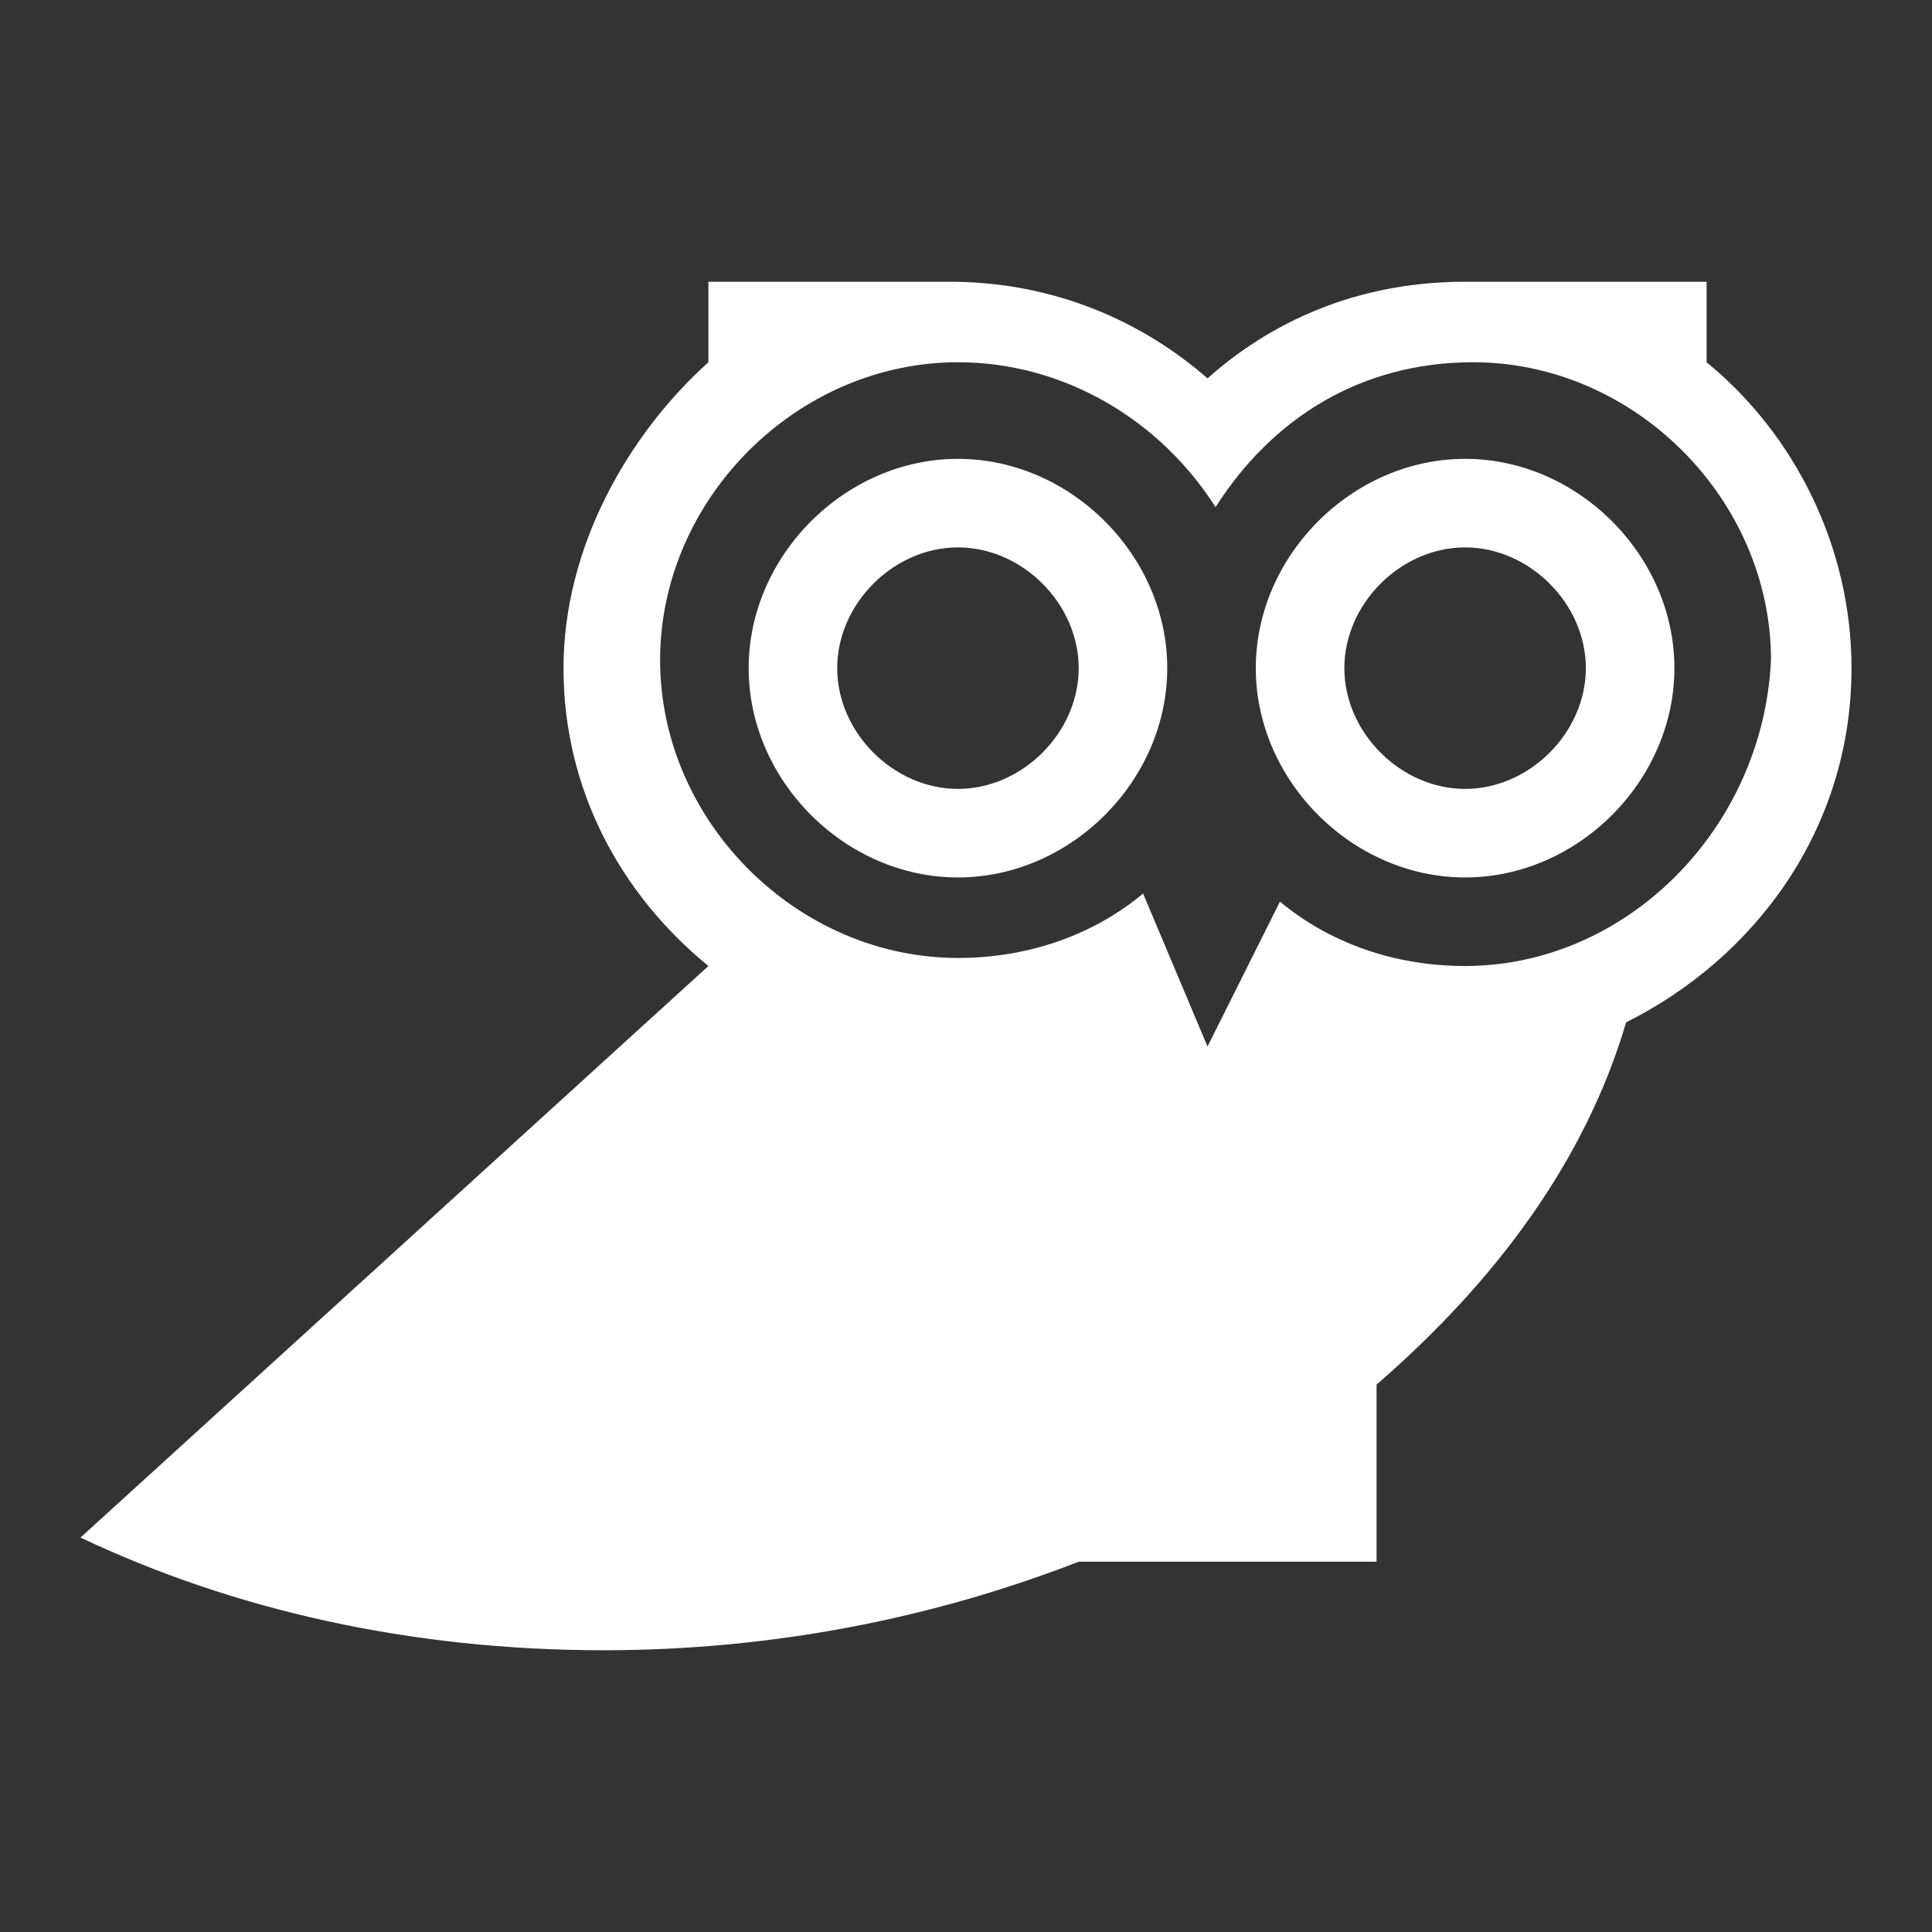 <svg stroke="currentColor" fill="#ffffff" stroke-width="0" version="1.1" viewBox="0 0 24 24" height="48" width="48" xmlns="http://www.w3.org/2000/svg"><rect x="0" y="0" width="24" height="24" fill="#333333" stroke="none"/><path d="M21.2 4.5v-1h-3c-1.2 0-2.3.4-3.2 1.2-.8-.7-1.9-1.2-3.2-1.2h-3v1C7.8 5.4 7 6.8 7 8.3s.7 2.8 1.8 3.7L1 19.1c1.9.9 4.1 1.4 6.5 1.4 2.1 0 4.1-.4 5.9-1.1h3.7v-2.2c1.5-1.3 2.6-2.8 3.1-4.5 1.6-.8 2.8-2.4 2.8-4.4 0-1.5-.7-2.9-1.8-3.8zm-3 7.5c-.9 0-1.7-.3-2.3-.8L15 13l-.8-1.9c-.6.5-1.4.8-2.3.8-2 0-3.7-1.7-3.7-3.7s1.7-3.7 3.7-3.7c1.3 0 2.5.7 3.2 1.8.7-1.1 1.8-1.8 3.2-1.8 2 0 3.7 1.7 3.7 3.7-.1 2.1-1.8 3.8-3.8 3.8z"></path><path d="M11.9 5.7c-1.4 0-2.6 1.2-2.6 2.6s1.2 2.6 2.6 2.6c1.4 0 2.6-1.2 2.6-2.6s-1.2-2.6-2.6-2.6zm0 4.1c-.8 0-1.5-.7-1.5-1.5s.7-1.5 1.5-1.5 1.5.7 1.5 1.5-.7 1.5-1.5 1.5zM18.2 5.7c-1.4 0-2.6 1.2-2.6 2.6s1.2 2.6 2.6 2.6c1.4 0 2.6-1.2 2.6-2.6s-1.2-2.6-2.6-2.6zm0 4.1c-.8 0-1.5-.7-1.5-1.5s.7-1.5 1.5-1.5 1.5.7 1.5 1.5-.7 1.5-1.5 1.5z"></path></svg>